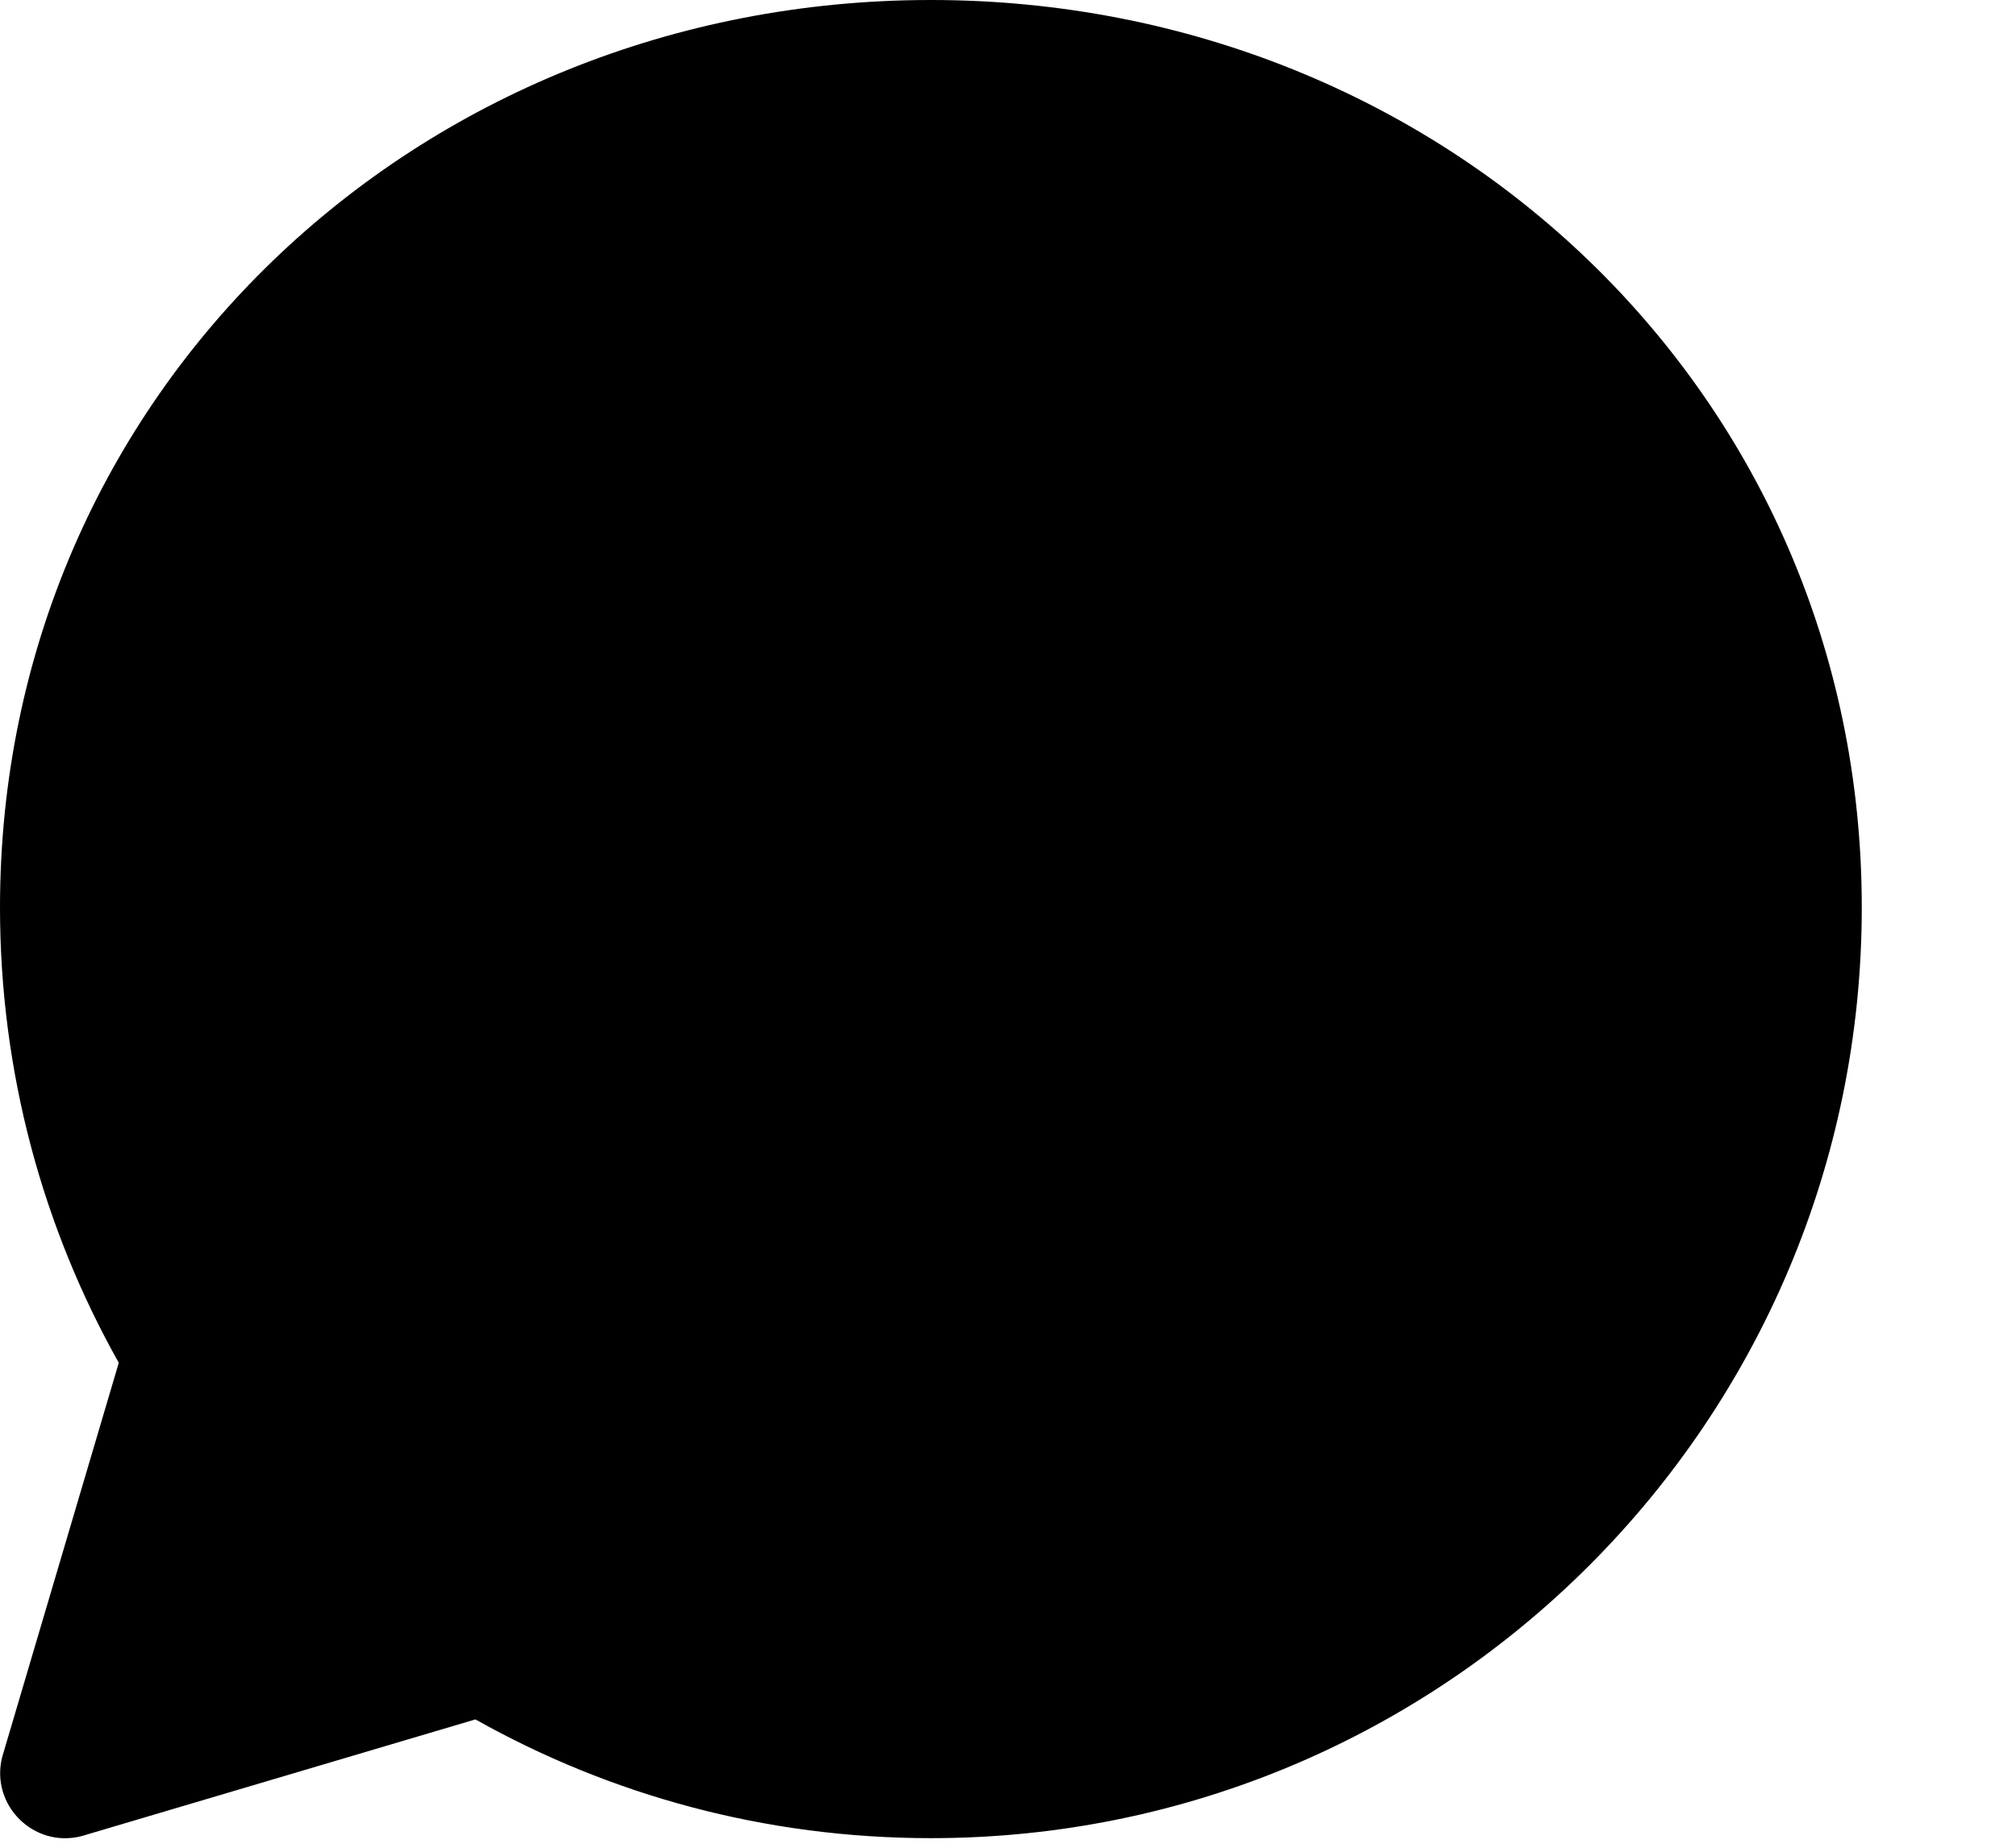 <?xml version="1.0" encoding="utf-8"?>
<svg xmlns="http://www.w3.org/2000/svg" fill="none" height="100%" overflow="visible" preserveAspectRatio="none" style="display: block;" viewBox="0 0 12 11" width="100%">
<path d="M5.541 10.943C8.601 10.943 11.082 8.463 11.082 5.402C11.082 2.342 8.601 0 5.541 0C2.481 0 0 2.342 0 5.402C0 6.387 0.257 7.312 0.707 8.113L0.013 10.46C-0.059 10.745 0.2 11.004 0.485 10.931L2.83 10.236C3.632 10.687 4.556 10.943 5.541 10.943Z" fill="black" id="Vector"/>
</svg>